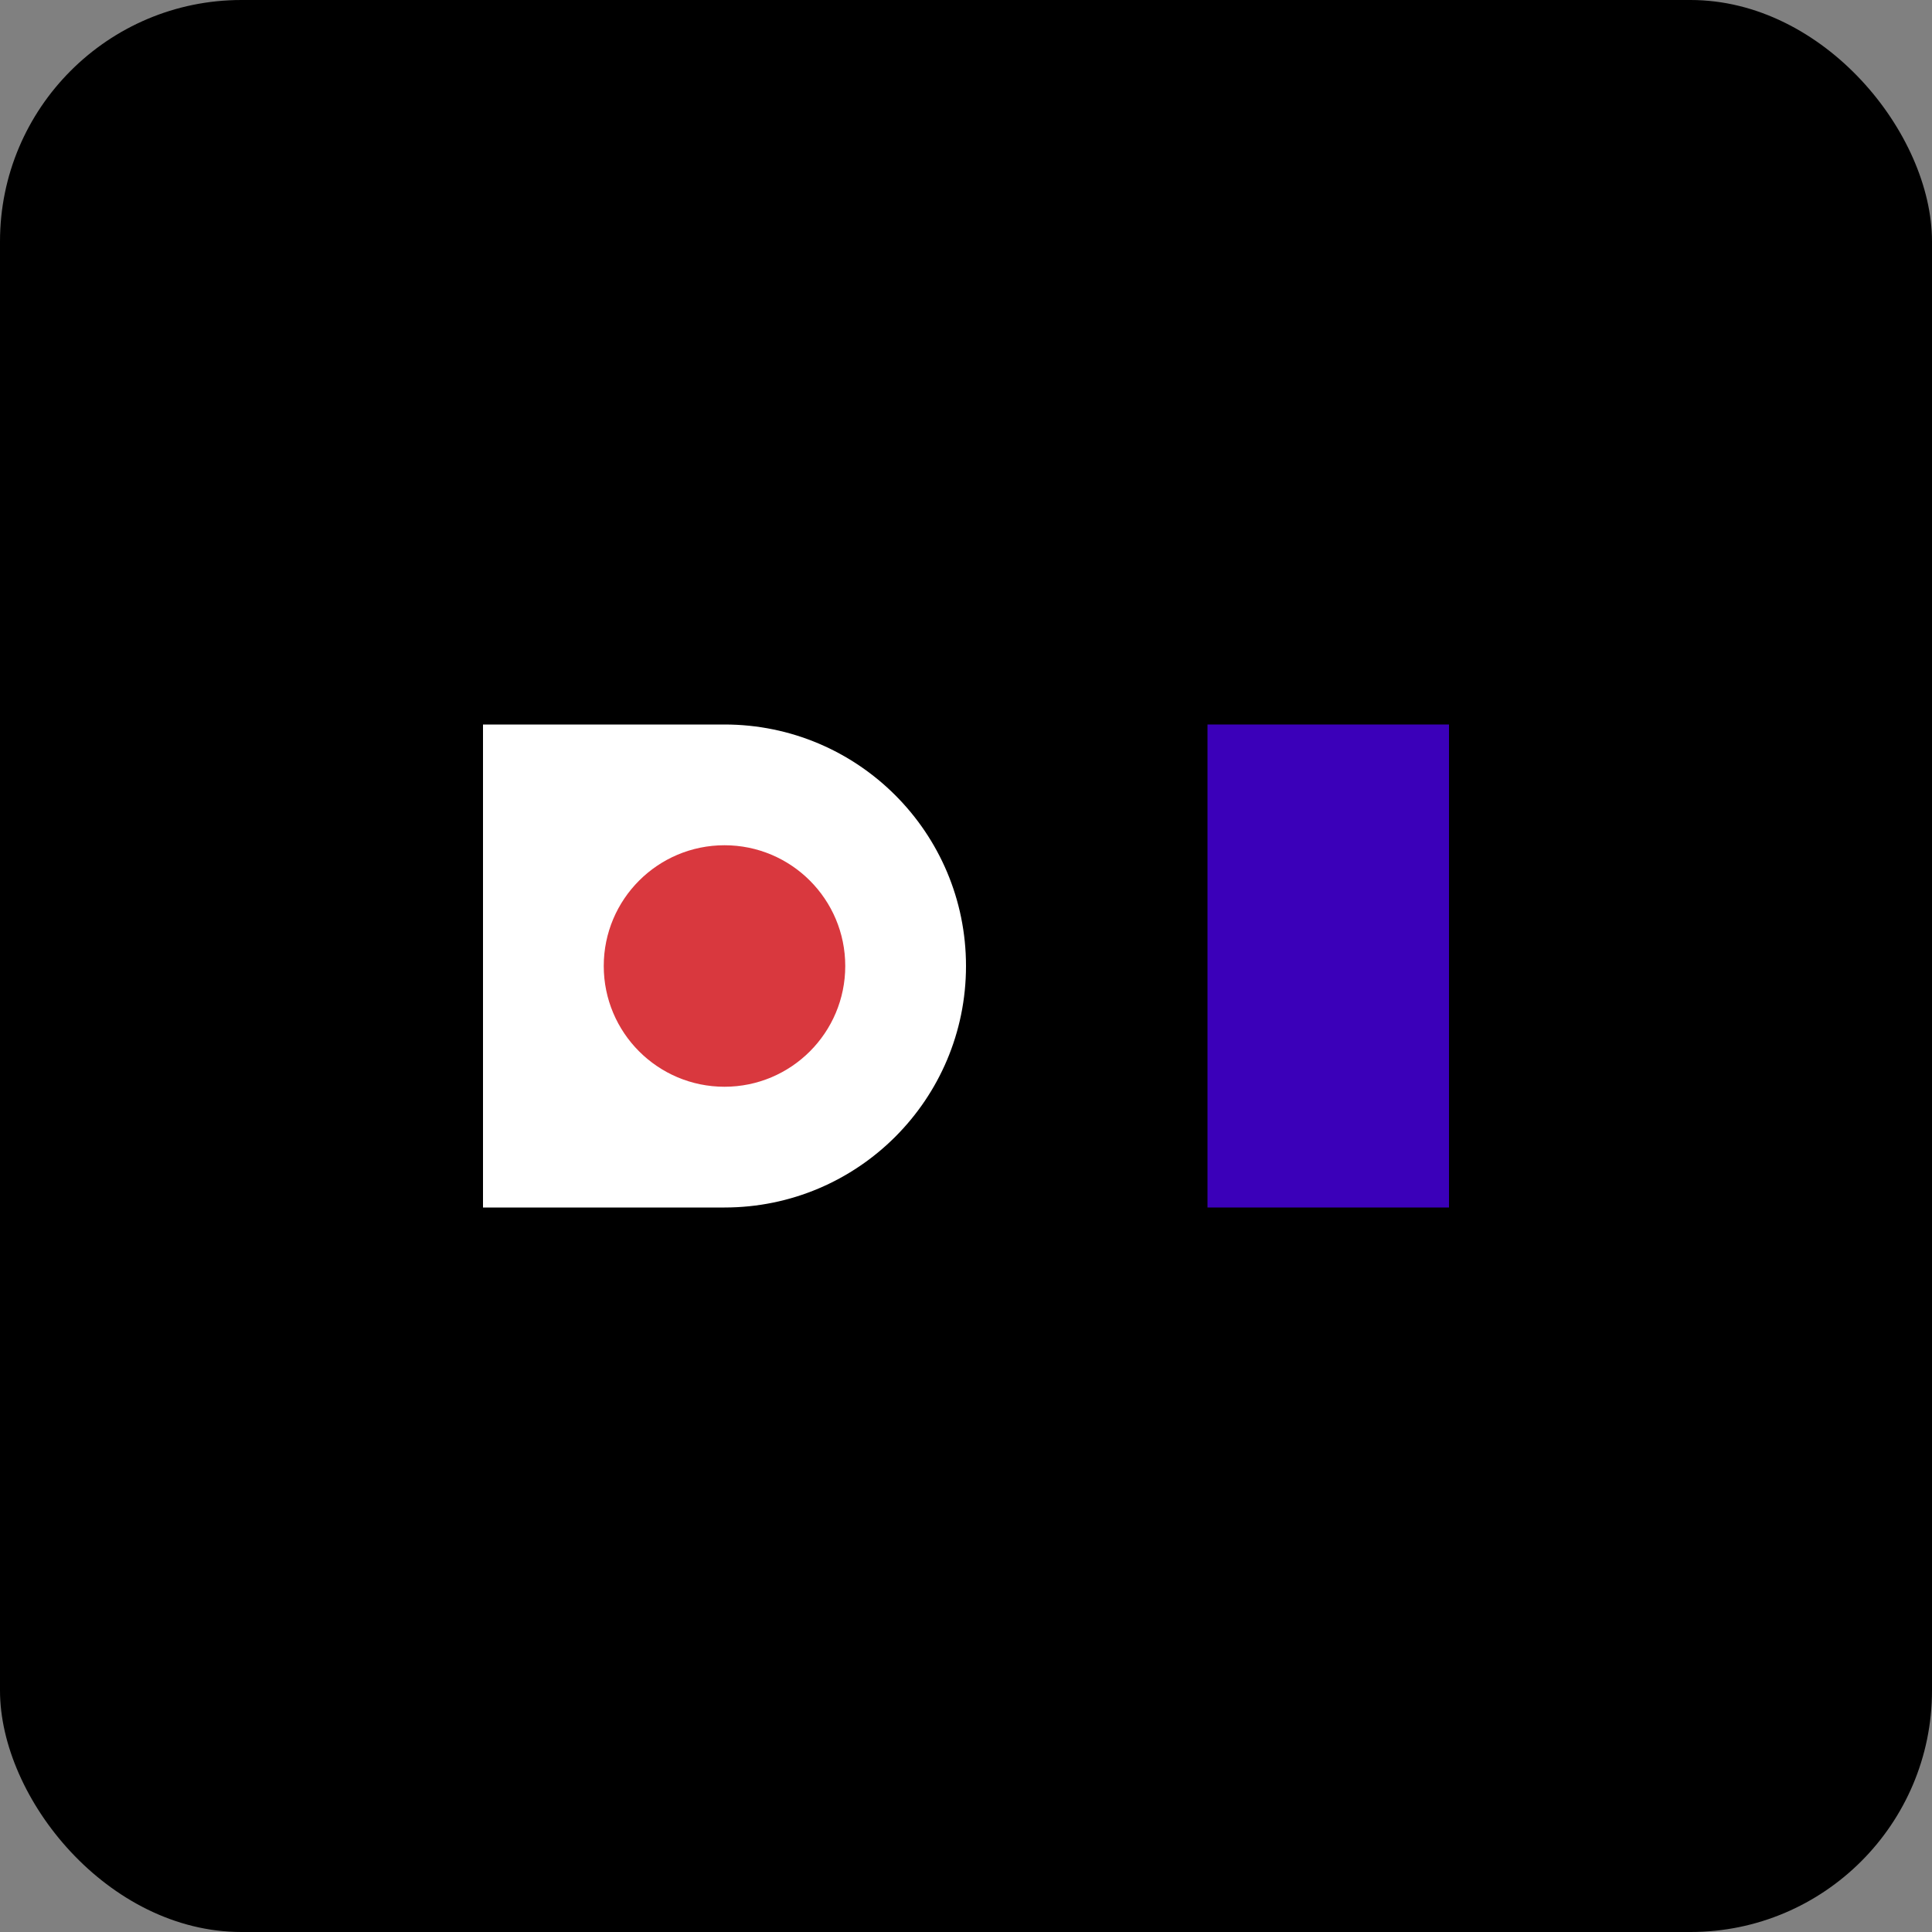 <svg xmlns="http://www.w3.org/2000/svg" fill="none" viewBox="0 0 128 128">
  <rect x="0" y="0" width="128" height="128" fill="#808080" stroke="none"/>
  <rect width="128" height="128" fill="#000" rx="16"/>
  <path fill="#fff" d="M32 48h16c8.837 0 16 7.163 16 16s-7.163 16-16 16H32V48z"/>
  <path fill="#3b00b9" d="M80 48h16v32H80z"/>
  <circle cx="48" cy="64" r="8" fill="#d9383e"/>
</svg>
